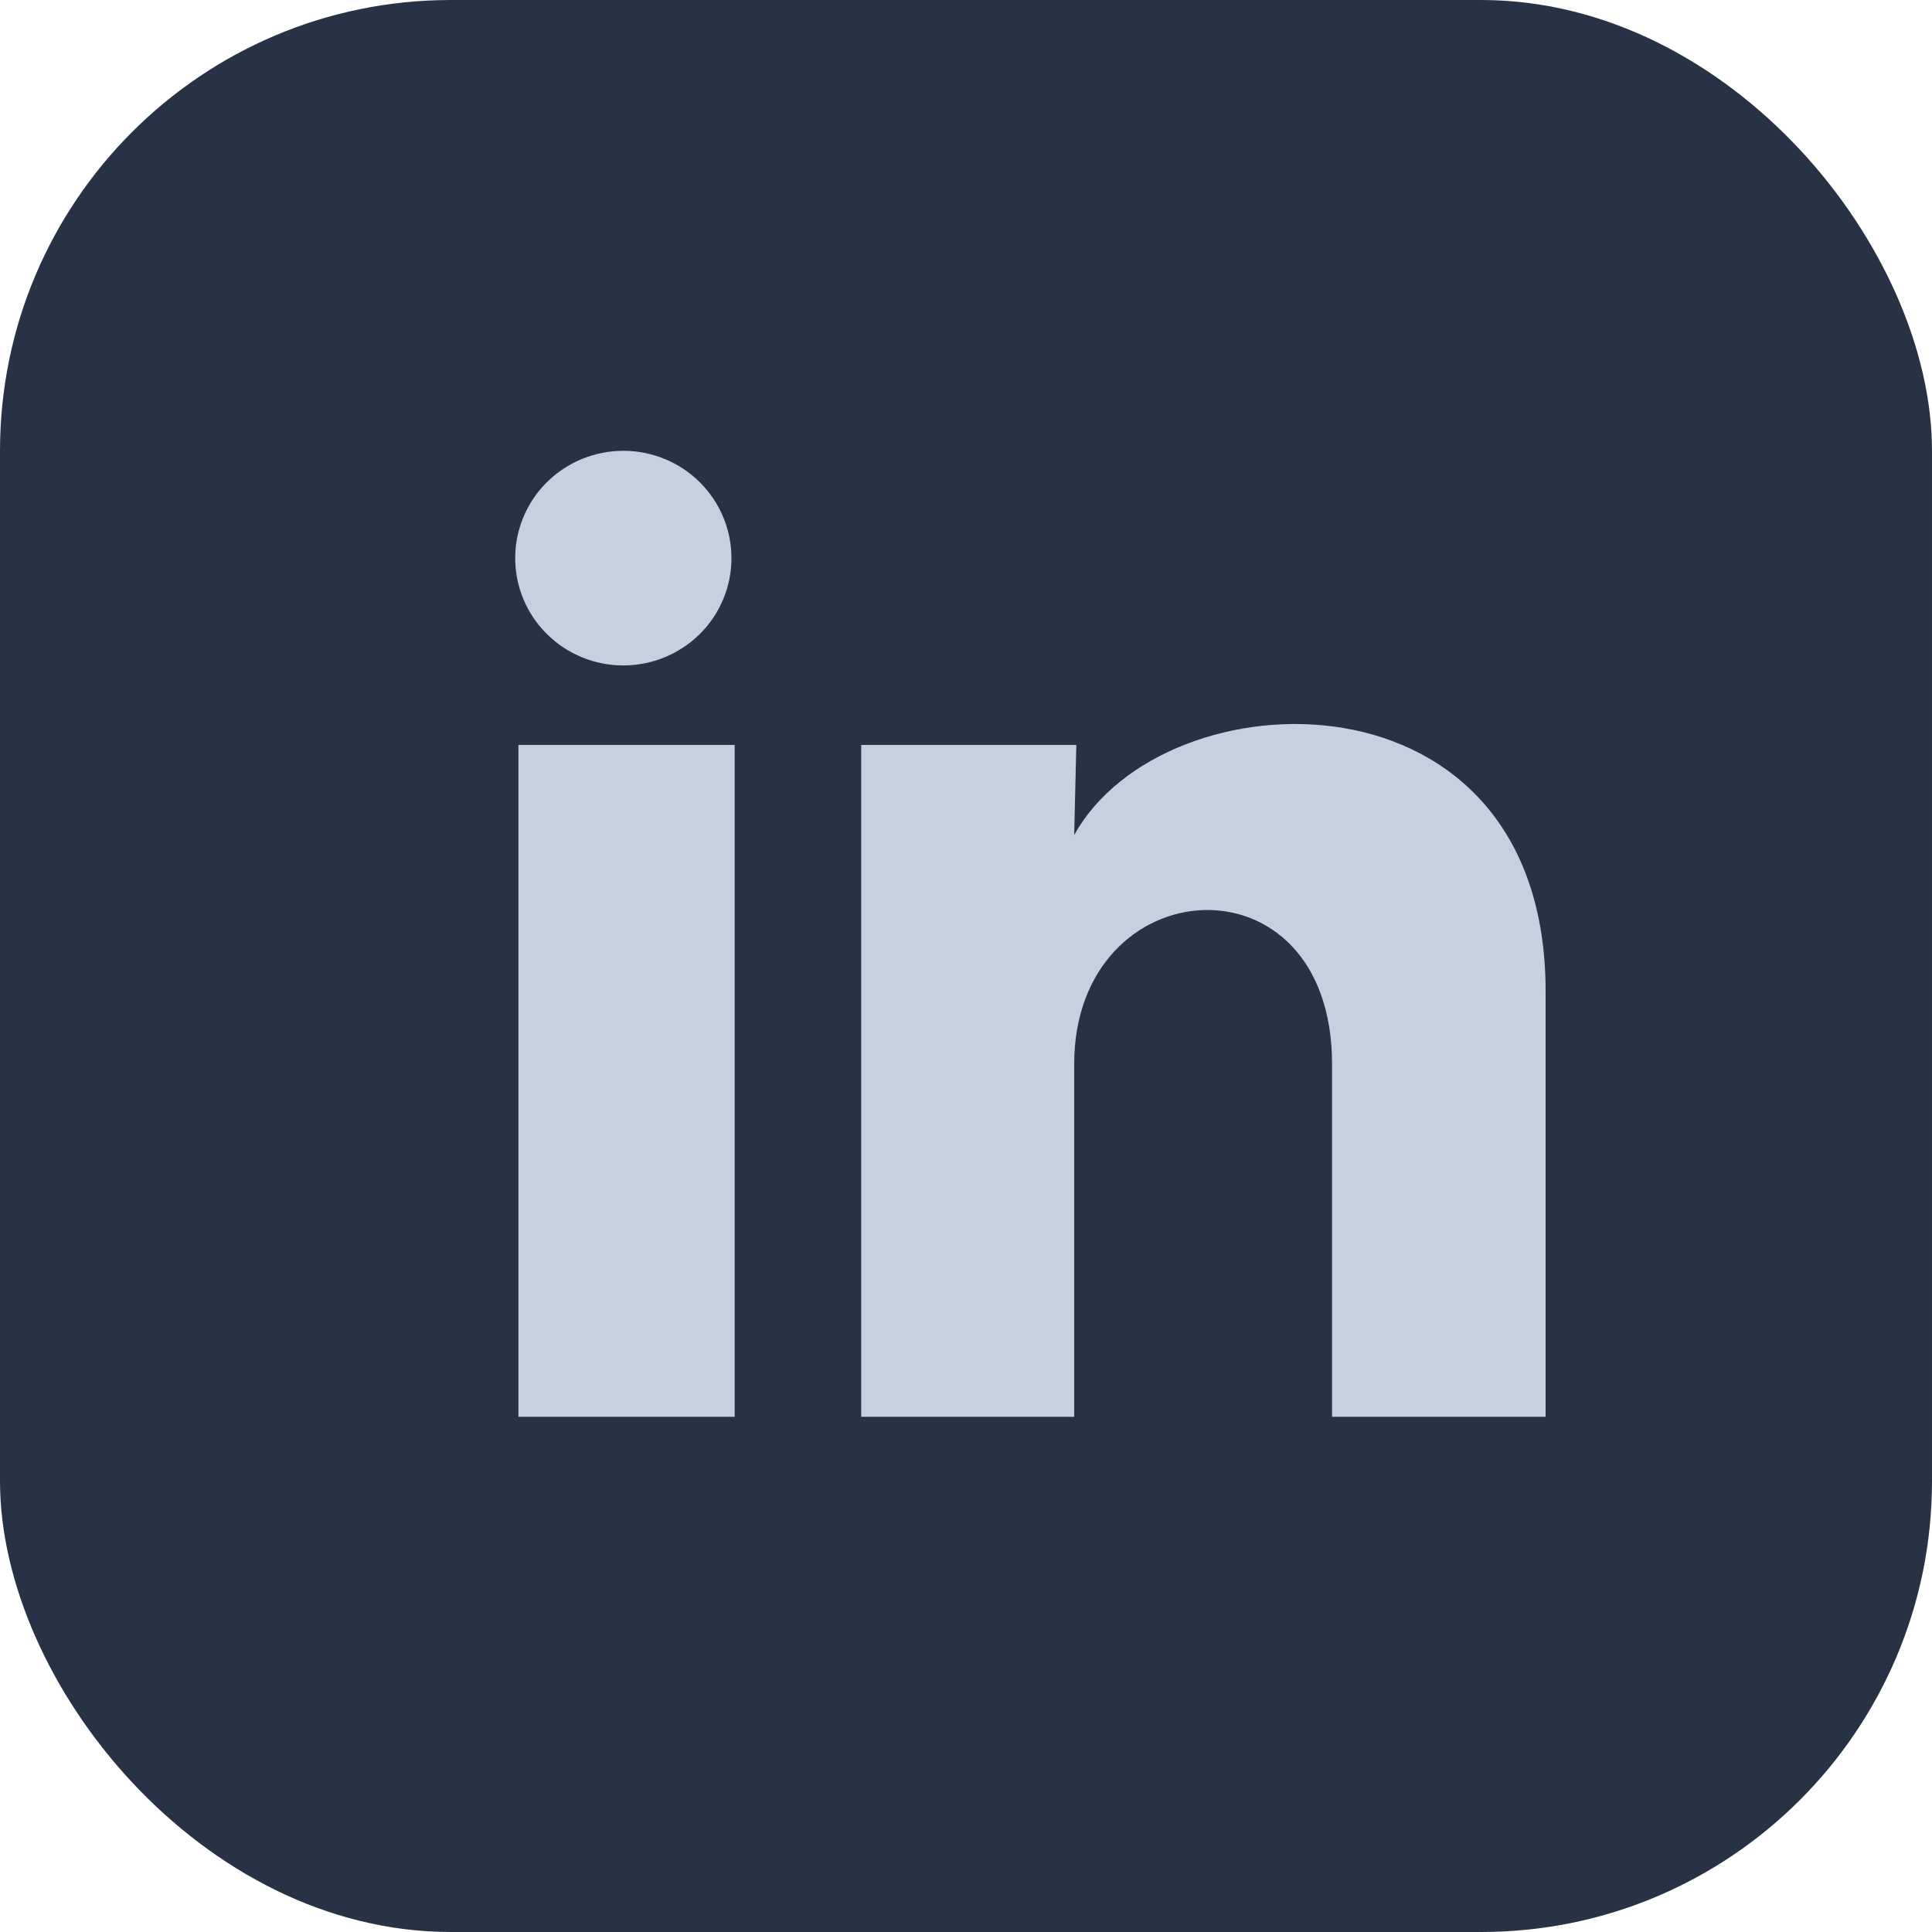 <?xml version="1.0" encoding="UTF-8"?> <svg xmlns="http://www.w3.org/2000/svg" width="30" height="30" viewBox="0 0 30 30" fill="none"><rect width="30" height="30" rx="7" fill="#273345"></rect><path d="M11.358 8.667C11.358 9.109 11.181 9.533 10.866 9.846C10.55 10.158 10.123 10.333 9.678 10.333C9.233 10.333 8.806 10.157 8.491 9.844C8.176 9.532 8 9.108 8 8.666C8 8.224 8.177 7.8 8.492 7.488C8.807 7.175 9.234 7 9.68 7C10.125 7 10.552 7.176 10.867 7.489C11.181 7.801 11.358 8.225 11.358 8.667ZM11.408 11.567H8.05V22H11.408V11.567ZM16.713 11.567H13.373V22H16.68V16.525C16.68 13.476 20.684 13.192 20.684 16.525V22H24V15.392C24 10.251 18.073 10.442 16.68 12.967L16.713 11.567Z" fill="#C6D1E0"></path></svg> 